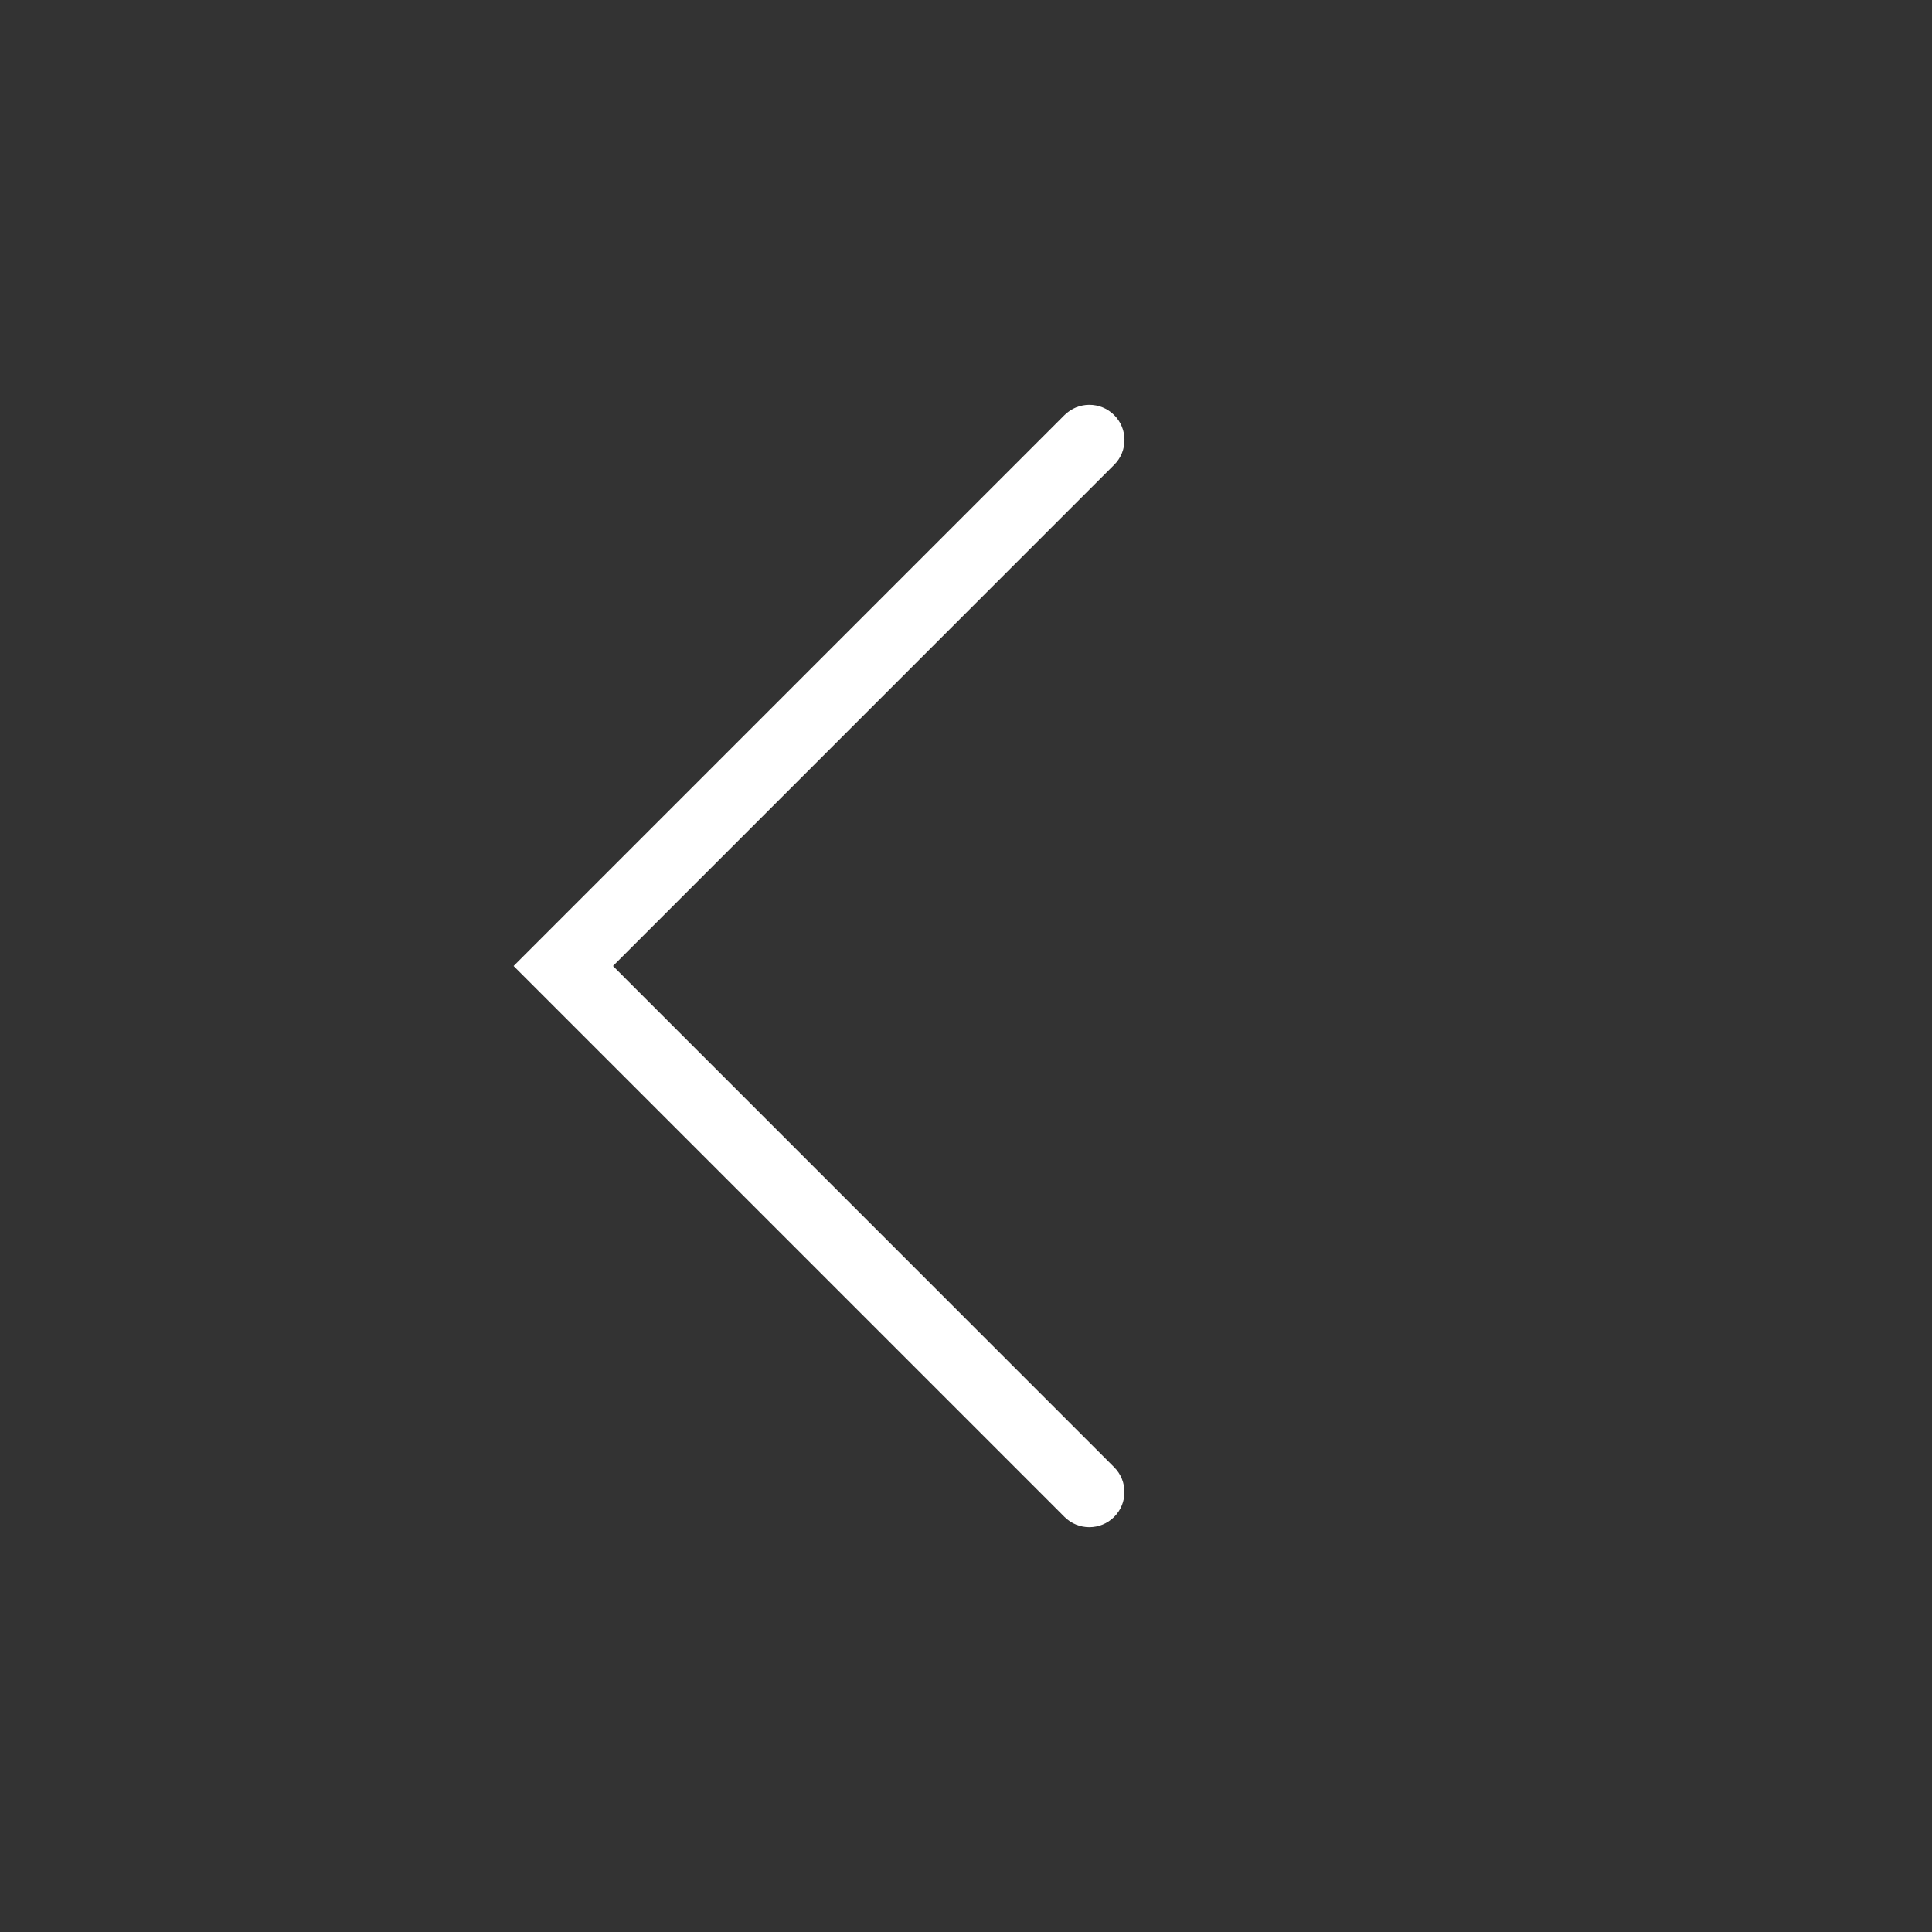 <?xml version="1.0" encoding="utf-8"?>
<!-- Generator: Adobe Illustrator 26.0.2, SVG Export Plug-In . SVG Version: 6.00 Build 0)  -->
<svg version="1.1" id="Ebene_1" xmlns="http://www.w3.org/2000/svg" xmlns:xlink="http://www.w3.org/1999/xlink" x="0px" y="0px"
	 viewBox="0 0 500 500" style="enable-background:new 0 0 500 500;" xml:space="preserve">
<rect x="0" y="0" width="500" height="500" fill="#333333" stroke="none"/>
<style type="text/css">
	.st0{fill:#FFFFFF;}
</style>
<path class="st0" d="M281.91,395.23c2.33,0,4.65-0.89,6.43-2.66c3.55-3.55,3.55-9.31,0-12.86L158.64,250l129.71-129.71
	c3.55-3.55,3.55-9.31,0-12.86c-3.55-3.55-9.31-3.55-12.86,0L132.92,250l142.56,142.56C277.26,394.34,279.58,395.23,281.91,395.23z"
	/>
</svg>
